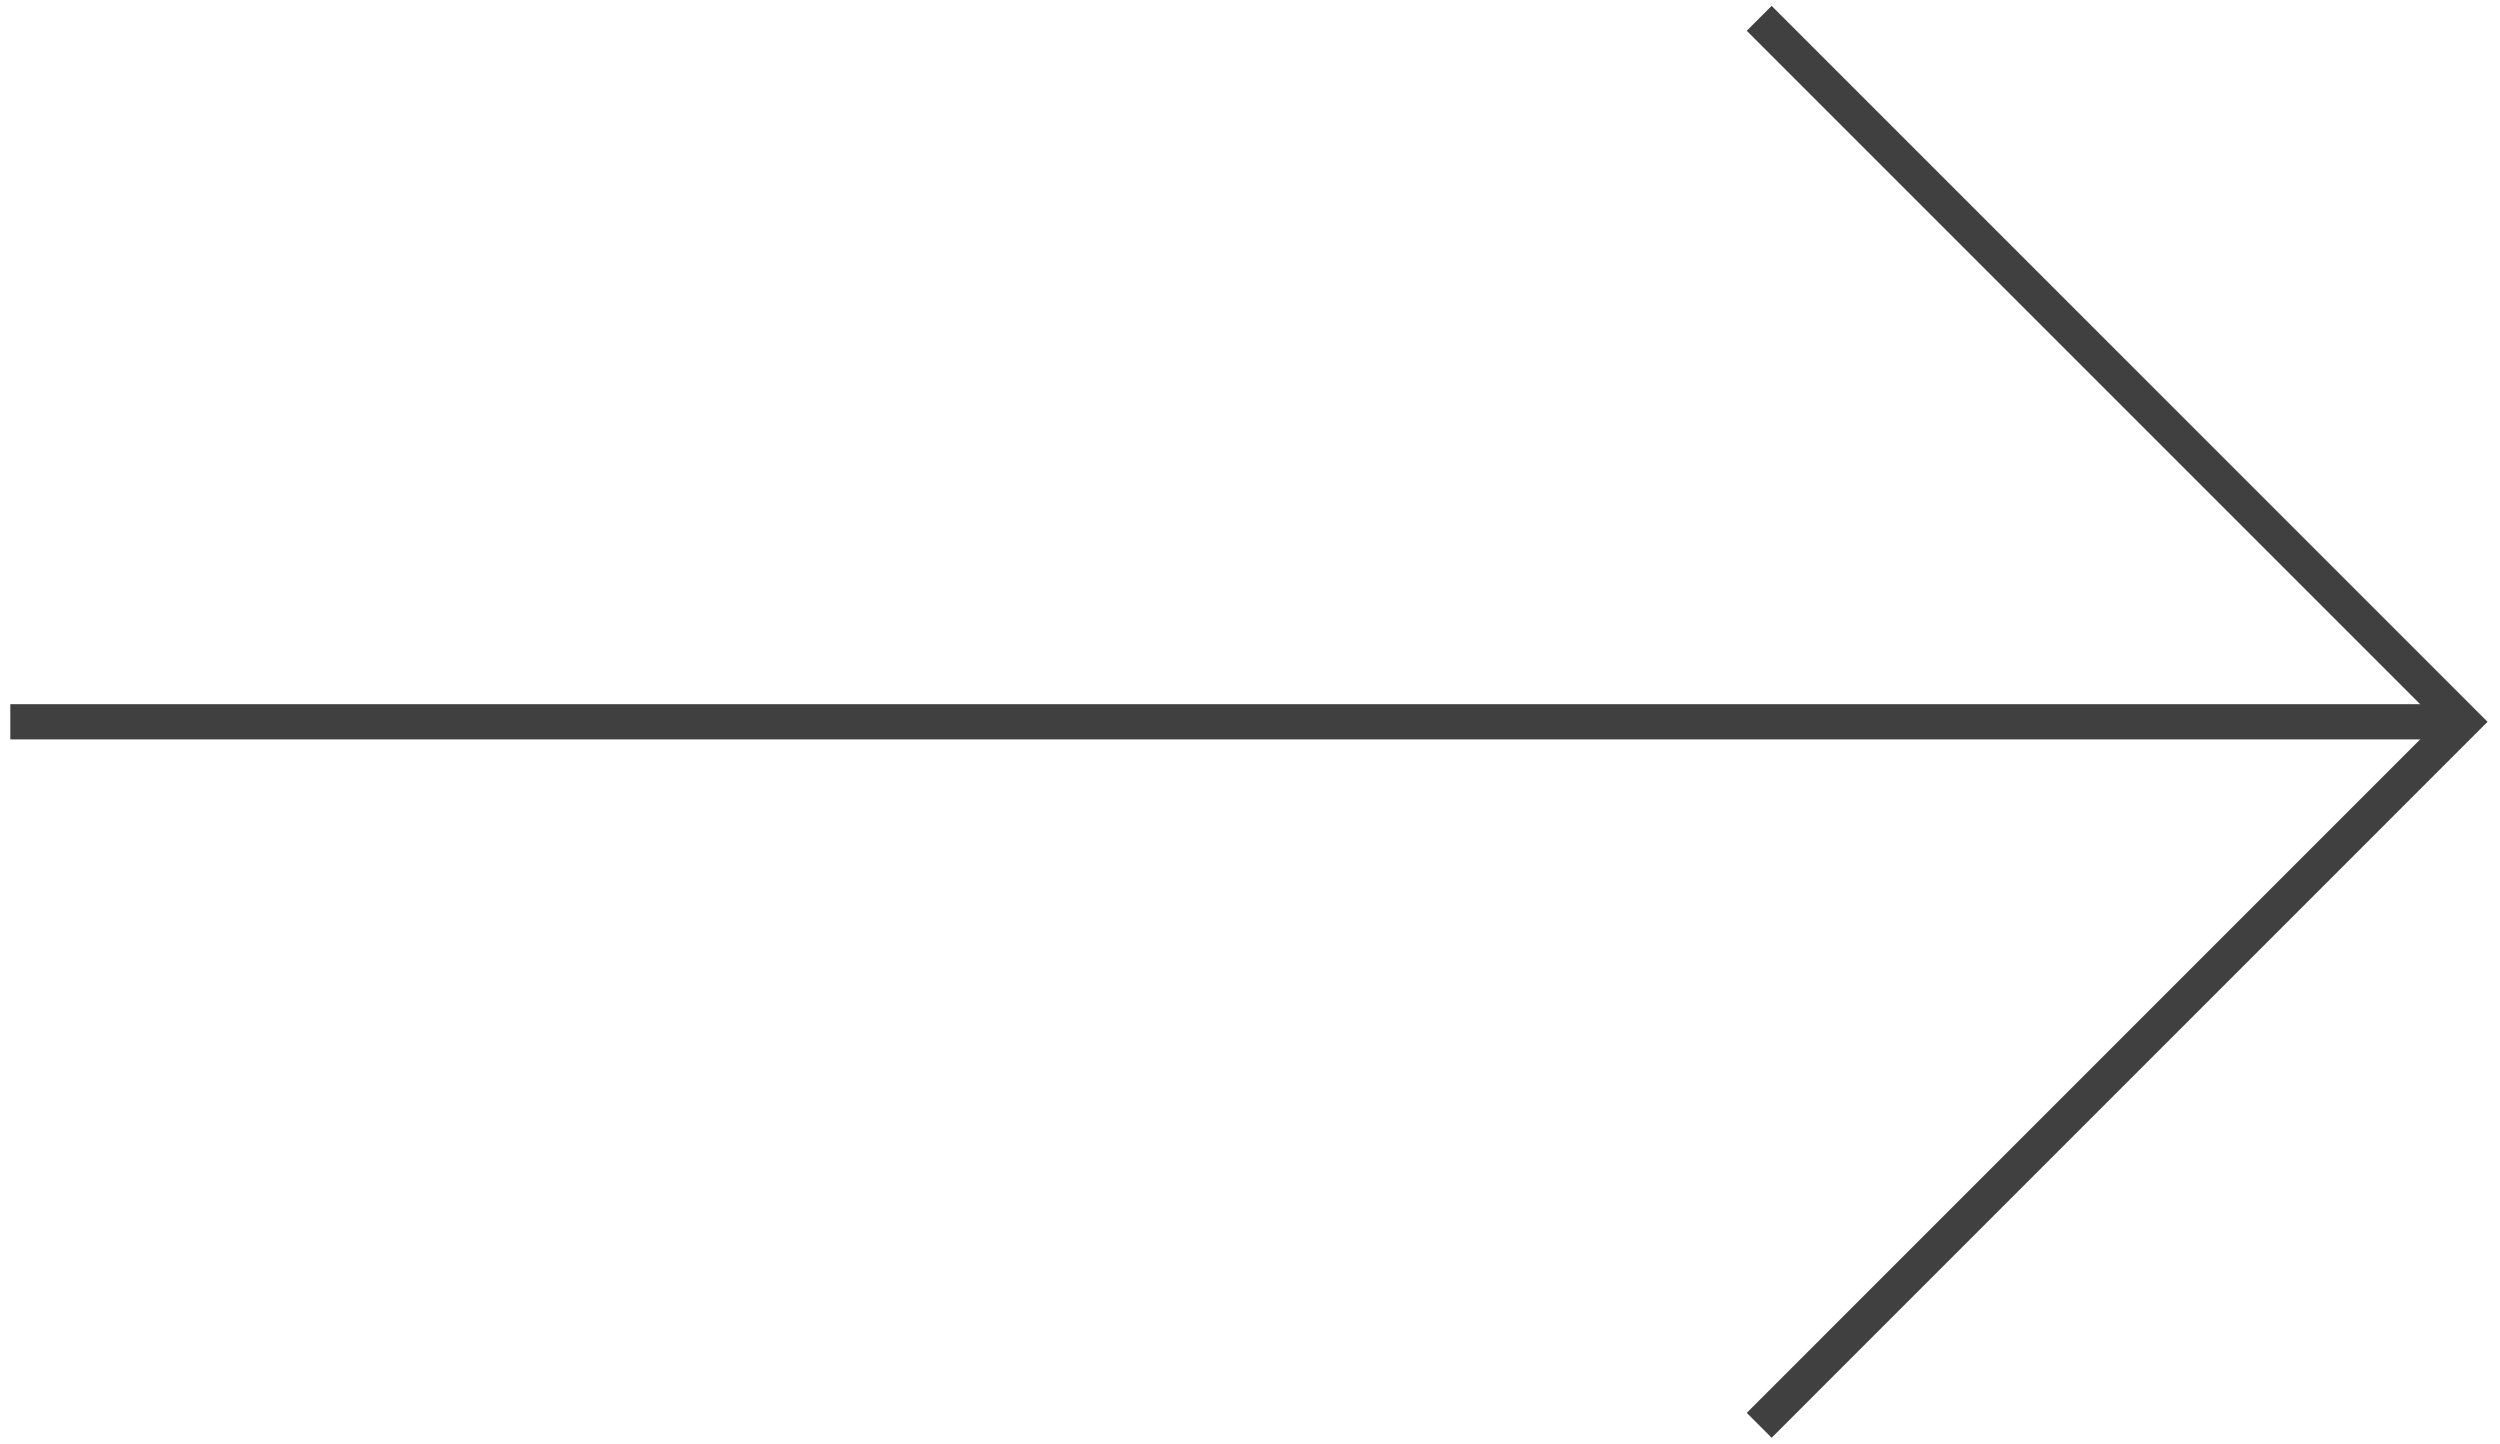 <?xml version="1.0" encoding="utf-8"?>
<!-- Generator: Adobe Illustrator 16.0.4, SVG Export Plug-In . SVG Version: 6.00 Build 0)  -->
<!DOCTYPE svg PUBLIC "-//W3C//DTD SVG 1.1//EN" "http://www.w3.org/Graphics/SVG/1.1/DTD/svg11.dtd">
<svg version="1.1" id="Ebene_1" xmlns="http://www.w3.org/2000/svg" xmlns:xlink="http://www.w3.org/1999/xlink" x="0px" y="0px"
	 width="71px" height="41px" viewBox="0 0 71 41" enable-background="new 0 0 71 41" xml:space="preserve">
<g>
	<line fill="none" stroke="#404040" stroke-miterlimit="10" x1="0.293" y1="20.499" x2="69.939" y2="20.499"/>
	<polyline fill="none" stroke="#404040" stroke-miterlimit="10" points="49.961,0.521 69.939,20.499 49.961,40.479 	"/>
</g>
</svg>
